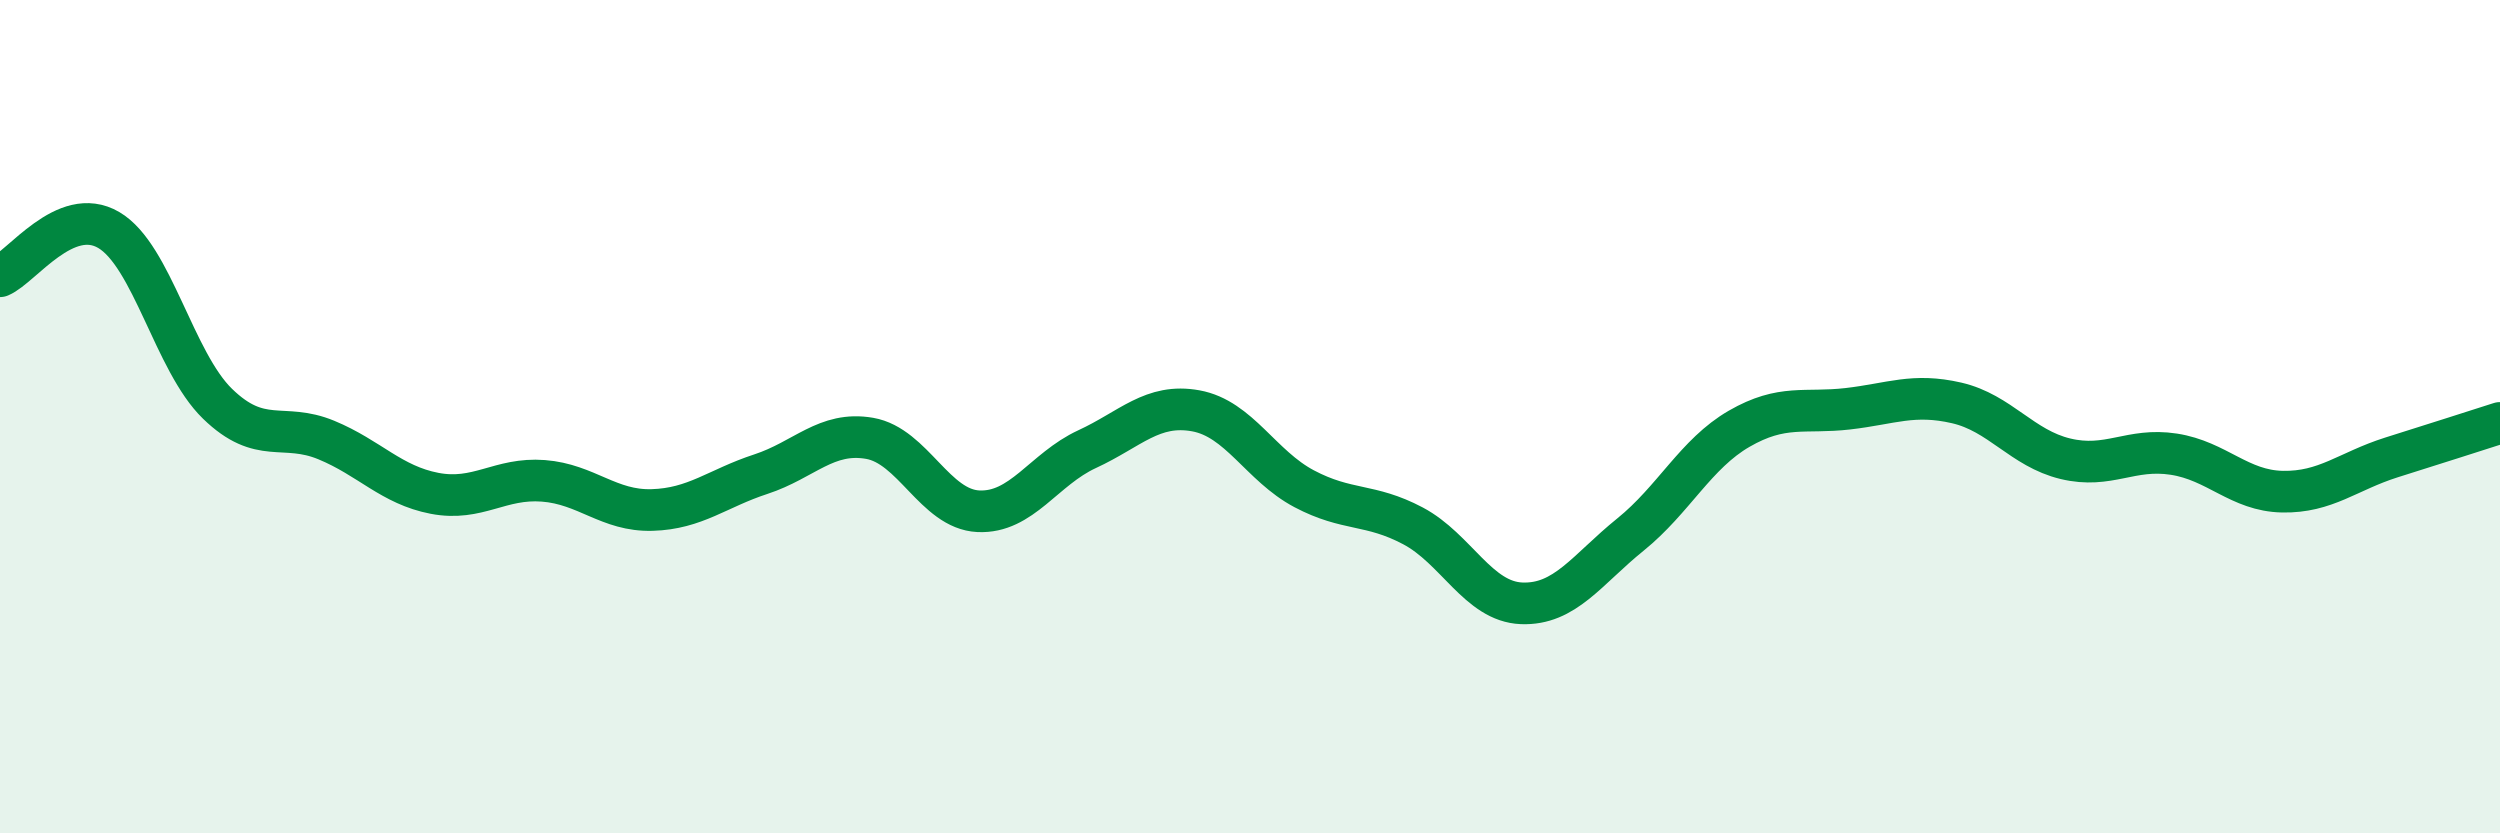 
    <svg width="60" height="20" viewBox="0 0 60 20" xmlns="http://www.w3.org/2000/svg">
      <path
        d="M 0,6.63 C 0.52,6.41 1.57,4.91 2.61,5.52 C 3.65,6.13 4.18,8.68 5.22,9.69 C 6.26,10.7 6.79,10.13 7.83,10.56 C 8.87,10.99 9.39,11.64 10.43,11.84 C 11.47,12.04 12,11.46 13.04,11.54 C 14.08,11.62 14.61,12.27 15.65,12.24 C 16.69,12.21 17.22,11.72 18.26,11.38 C 19.3,11.04 19.83,10.34 20.87,10.52 C 21.91,10.7 22.44,12.22 23.48,12.27 C 24.52,12.32 25.05,11.26 26.09,10.78 C 27.13,10.3 27.66,9.67 28.7,9.86 C 29.74,10.05 30.26,11.18 31.3,11.73 C 32.34,12.28 32.87,12.07 33.91,12.62 C 34.95,13.17 35.48,14.44 36.52,14.48 C 37.56,14.52 38.09,13.67 39.13,12.83 C 40.17,11.99 40.7,10.89 41.74,10.29 C 42.78,9.69 43.31,9.93 44.35,9.81 C 45.39,9.69 45.92,9.43 46.96,9.67 C 48,9.91 48.53,10.76 49.57,11.01 C 50.61,11.26 51.13,10.74 52.17,10.9 C 53.21,11.06 53.74,11.78 54.78,11.8 C 55.82,11.82 56.35,11.31 57.39,10.98 C 58.43,10.65 59.48,10.32 60,10.15L60 20L0 20Z"
        fill="#008740"
        opacity="0.1"
        stroke-linecap="round"
        stroke-linejoin="round"
      />
      <path
        d="M 0,6.63 C 0.52,6.41 1.57,4.91 2.61,5.52 C 3.65,6.13 4.18,8.68 5.22,9.69 C 6.26,10.7 6.79,10.13 7.83,10.56 C 8.87,10.99 9.39,11.64 10.43,11.84 C 11.47,12.04 12,11.46 13.04,11.54 C 14.08,11.62 14.61,12.27 15.65,12.24 C 16.69,12.21 17.22,11.72 18.26,11.38 C 19.3,11.04 19.83,10.34 20.87,10.52 C 21.91,10.7 22.44,12.22 23.48,12.27 C 24.52,12.32 25.05,11.26 26.09,10.78 C 27.13,10.3 27.66,9.67 28.7,9.86 C 29.74,10.05 30.26,11.18 31.3,11.73 C 32.34,12.28 32.87,12.07 33.91,12.62 C 34.95,13.17 35.48,14.44 36.52,14.48 C 37.56,14.52 38.09,13.67 39.13,12.83 C 40.17,11.99 40.7,10.89 41.74,10.29 C 42.78,9.69 43.31,9.93 44.35,9.81 C 45.39,9.69 45.92,9.43 46.96,9.67 C 48,9.91 48.53,10.76 49.57,11.01 C 50.61,11.26 51.13,10.74 52.17,10.9 C 53.21,11.06 53.74,11.78 54.78,11.8 C 55.82,11.82 56.35,11.31 57.39,10.98 C 58.43,10.65 59.48,10.32 60,10.15"
        stroke="#008740"
        stroke-width="1"
        fill="none"
        stroke-linecap="round"
        stroke-linejoin="round"
      />
    </svg>
  